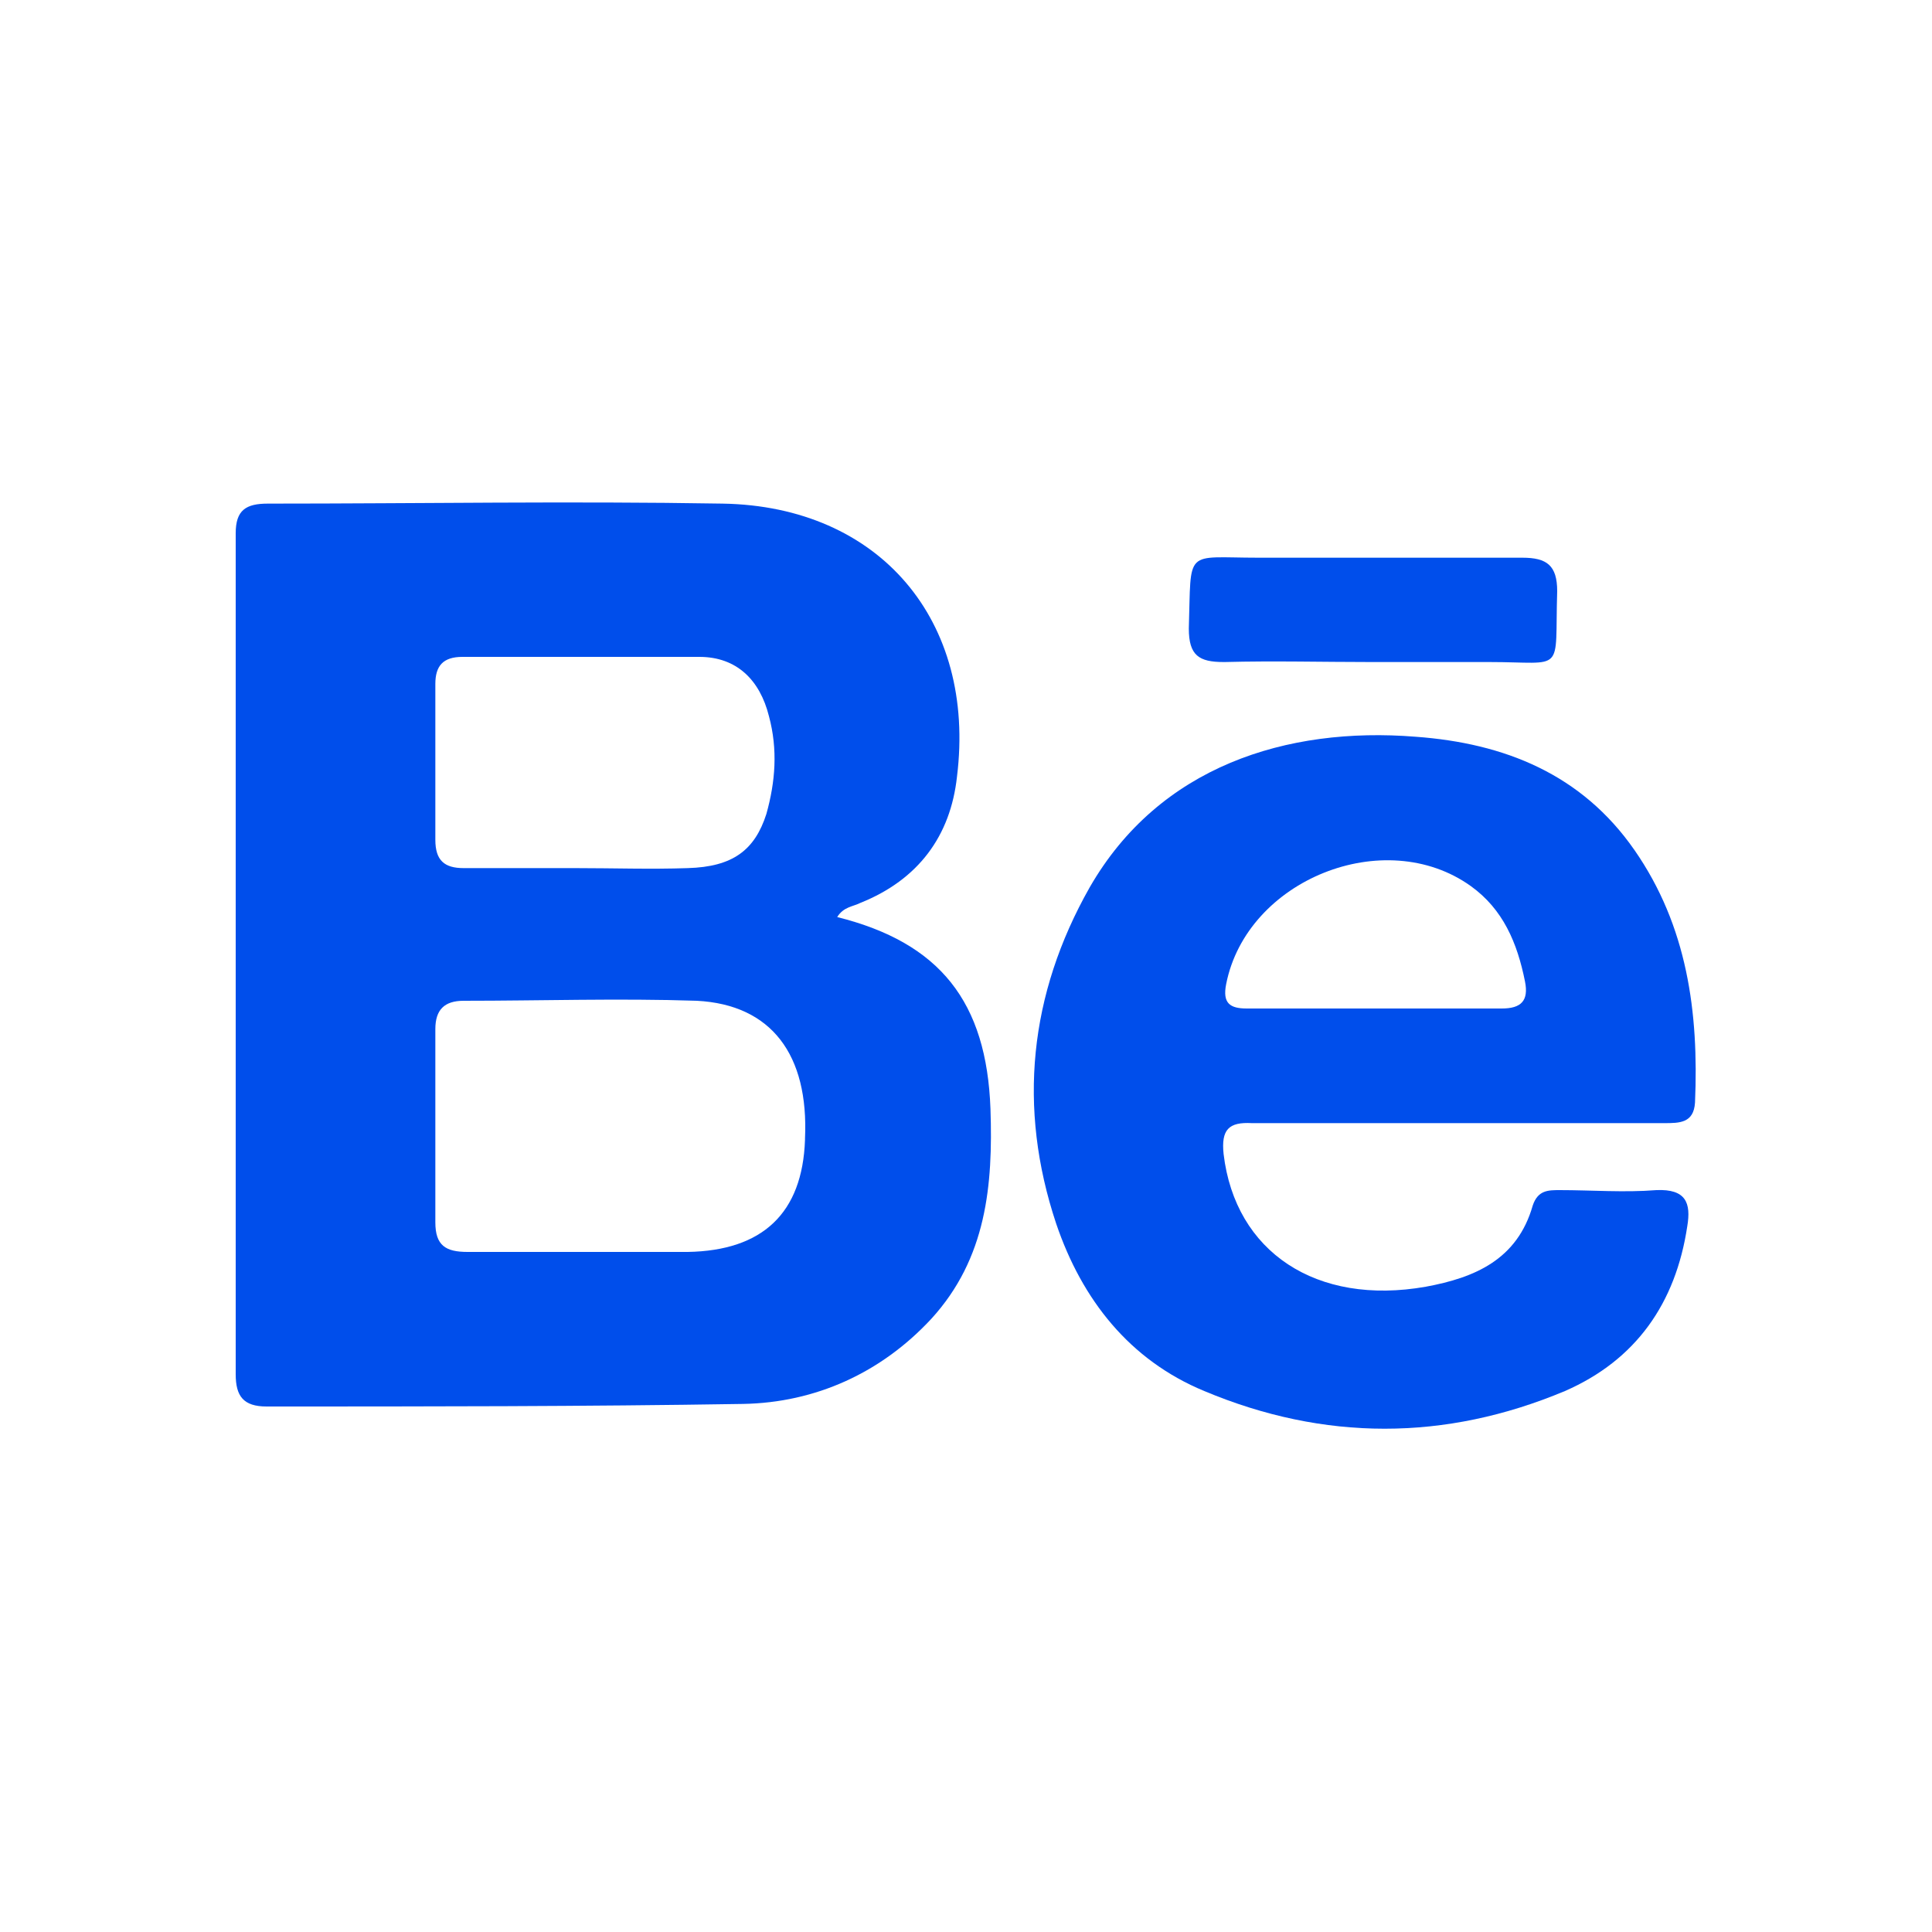 <?xml version="1.0" encoding="UTF-8"?>
<svg id="Icon" xmlns="http://www.w3.org/2000/svg" version="1.1" viewBox="0 0 150 150">
  <defs>
    <style>
      .cls-1 {
        fill: #004eeb;
        stroke-width: 0px;
      }
    </style>
  </defs>
  <path class="cls-1" d="M65,71.2c.5-.8,1.2-.8,1.8-1.1,4.5-1.8,7-5.2,7.5-9.8,1.5-12.1-6-21-18.2-21.2-11.8-.2-23.6,0-35.3,0-1.7,0-2.5.5-2.5,2.3,0,21.8,0,43.6,0,65.3,0,1.7.6,2.5,2.4,2.5,12.3,0,24.7,0,37-.2,5.6-.1,10.7-2.4,14.6-6.6,4.3-4.7,4.8-10.4,4.6-16.3-.3-8.3-3.9-12.9-11.9-14.9ZM33.8,53.1c0-1.4.6-2.1,2.1-2.1,6.1,0,12.3,0,18.4,0,2.9,0,4.7,1.8,5.4,4.6.7,2.6.5,5.1-.2,7.6-.9,2.8-2.6,4.1-6.1,4.2-2.9.1-5.8,0-8.7,0h0c-2.9,0-5.8,0-8.7,0-1.5,0-2.2-.6-2.2-2.2,0-4.1,0-8.2,0-12.3ZM62.5,88.5c-.2,5.7-3.3,8.6-9.1,8.7-2.7,0-5.5,0-8.2,0-3,0-6,0-8.9,0-1.7,0-2.5-.5-2.5-2.3,0-5,0-10,0-15,0-1.5.7-2.2,2.2-2.2,6,0,12.1-.2,18.1,0,5.8.3,8.7,4.2,8.4,10.7Z"/>
  <path class="cls-1" d="M126.9,66c-4.1-5.9-10.1-8.3-17-8.8-10-.8-19.9,2.3-25.3,11.7-4.7,8.3-5.6,17.1-2.6,26.1,2,5.9,5.7,10.6,11.5,13,9.3,3.9,18.7,3.9,28,0,5.5-2.4,8.6-6.8,9.5-12.8.3-1.8-.1-2.9-2.4-2.8-2.5.2-5,0-7.5,0-.9,0-1.7,0-2.1,1.2-1.2,4.2-4.5,5.6-8.3,6.3-8.5,1.5-14.8-2.7-15.7-10.3-.2-1.9.4-2.5,2.2-2.4,5.3,0,10.6,0,16,0,5.3,0,10.6,0,16,0,1.2,0,2.3,0,2.4-1.6.3-7-.6-13.7-4.7-19.6ZM116.6,78.3c-3.3,0-6.6,0-9.9,0-3.3,0-6.6,0-9.9,0-1.3,0-1.9-.4-1.6-1.9,1.6-8.1,12.3-12.4,19-7.6,2.5,1.8,3.6,4.4,4.2,7.4.3,1.5-.3,2.1-1.8,2.1Z"/>
  <path class="cls-1" d="M95.1,51.4c3.8-.1,7.6,0,11.3,0,3.1,0,6.1,0,9.2,0,6,0,5.1,1,5.3-5.5,0-2-.8-2.6-2.7-2.6-6.8,0-13.7,0-20.5,0-5.8,0-5.2-.8-5.4,5.5,0,2.1.8,2.6,2.7,2.6Z"/>
</svg>